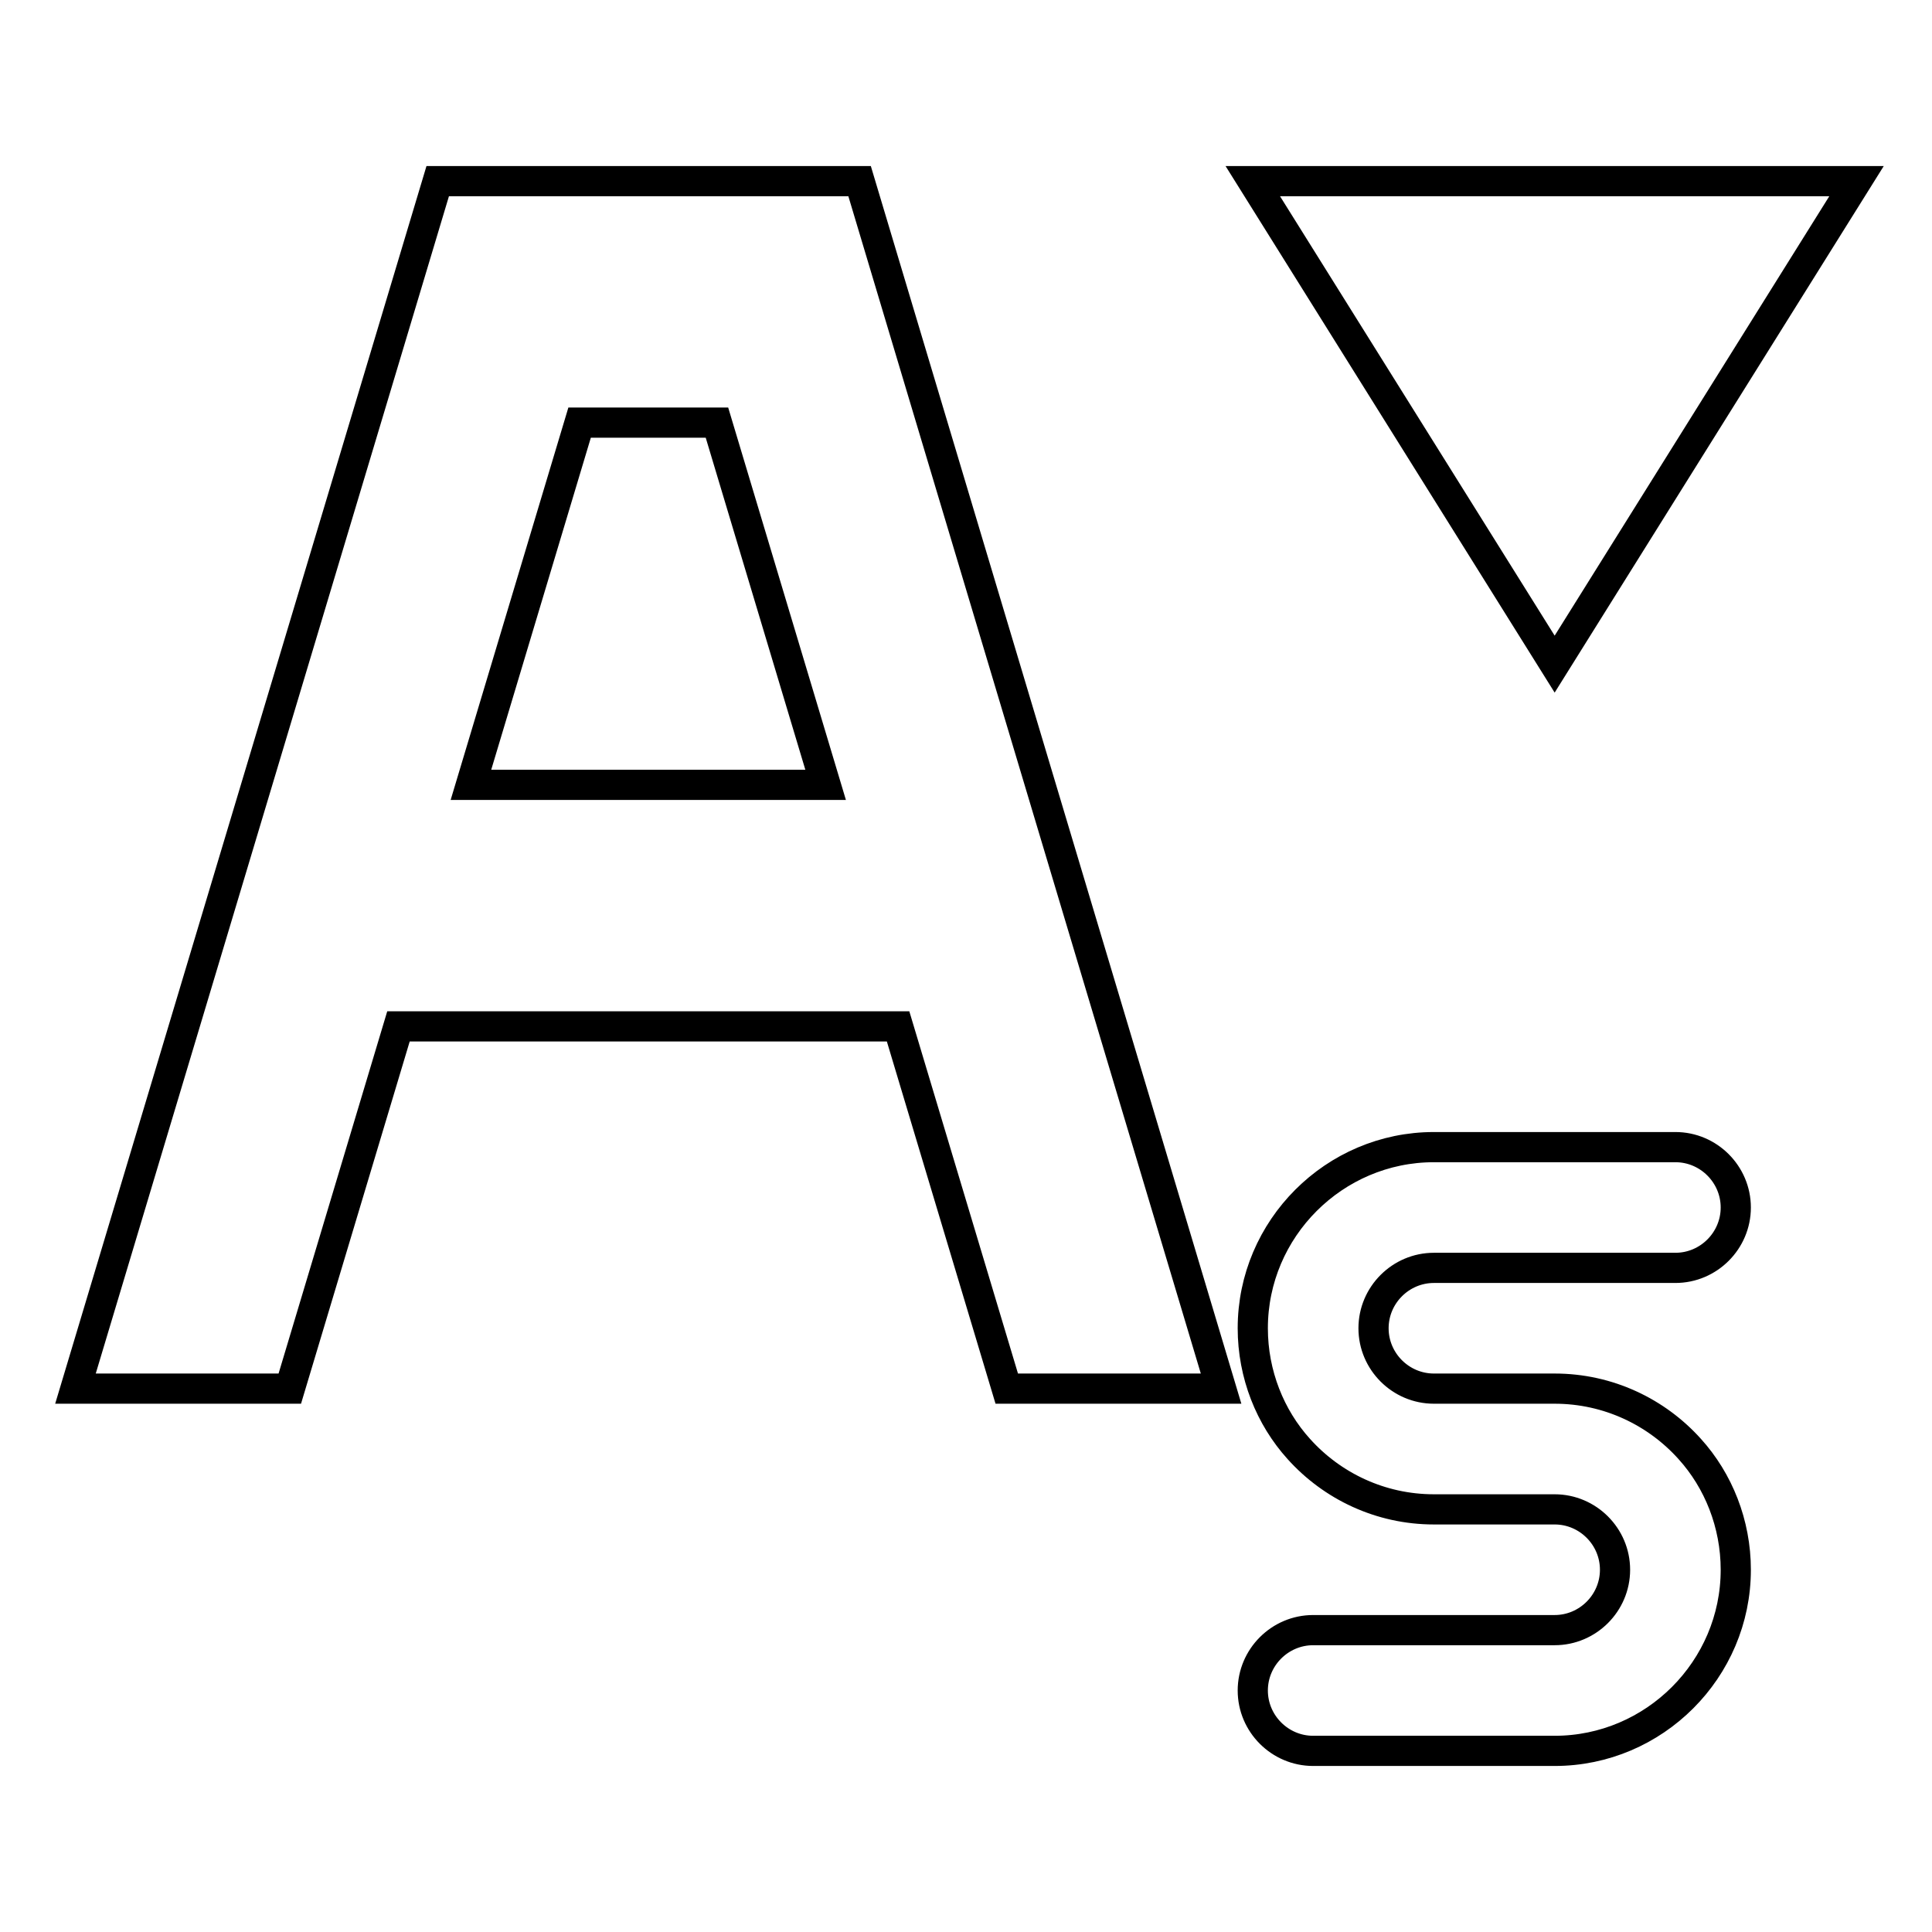 <?xml version="1.0" encoding="utf-8"?>
<!-- Svg Vector Icons : http://www.onlinewebfonts.com/icon -->
<!DOCTYPE svg PUBLIC "-//W3C//DTD SVG 1.1//EN" "http://www.w3.org/Graphics/SVG/1.1/DTD/svg11.dtd">
<svg version="1.1" xmlns="http://www.w3.org/2000/svg" xmlns:xlink="http://www.w3.org/1999/xlink" x="0px" y="0px" viewBox="0 0 256 256" enable-background="new 0 0 256 256" xml:space="preserve">
<g> <path stroke-width="4" fill-opacity="0" stroke="#000000"  d="M38.4,184l14.4-48H119l14.4,48h28.4L113.9,24H58L10,184H38.4L38.4,184z M76.8,56H95l14.4,48h-47L76.8,56 L76.8,56z M246,24l-40,64l-40-64H246L246,24z M206,184h-16c-4.4,0-8-3.6-8-8s3.6-8,8-8h32c4.4,0,8-3.6,8-8s-3.6-8-8-8h-32 c-13.2,0-24,10.8-24,24c0,6.1,2.3,11.8,6.1,16c4.4,4.9,10.8,8,17.9,8h16c4.4,0,8,3.6,8,8s-3.6,8-8,8h-32c-4.4,0-8,3.6-8,8 s3.6,8,8,8h32c13.2,0,24-10.8,24-24c0-6.1-2.3-11.8-6.1-16C219.5,187.1,213.1,184,206,184z"/></g>
</svg>